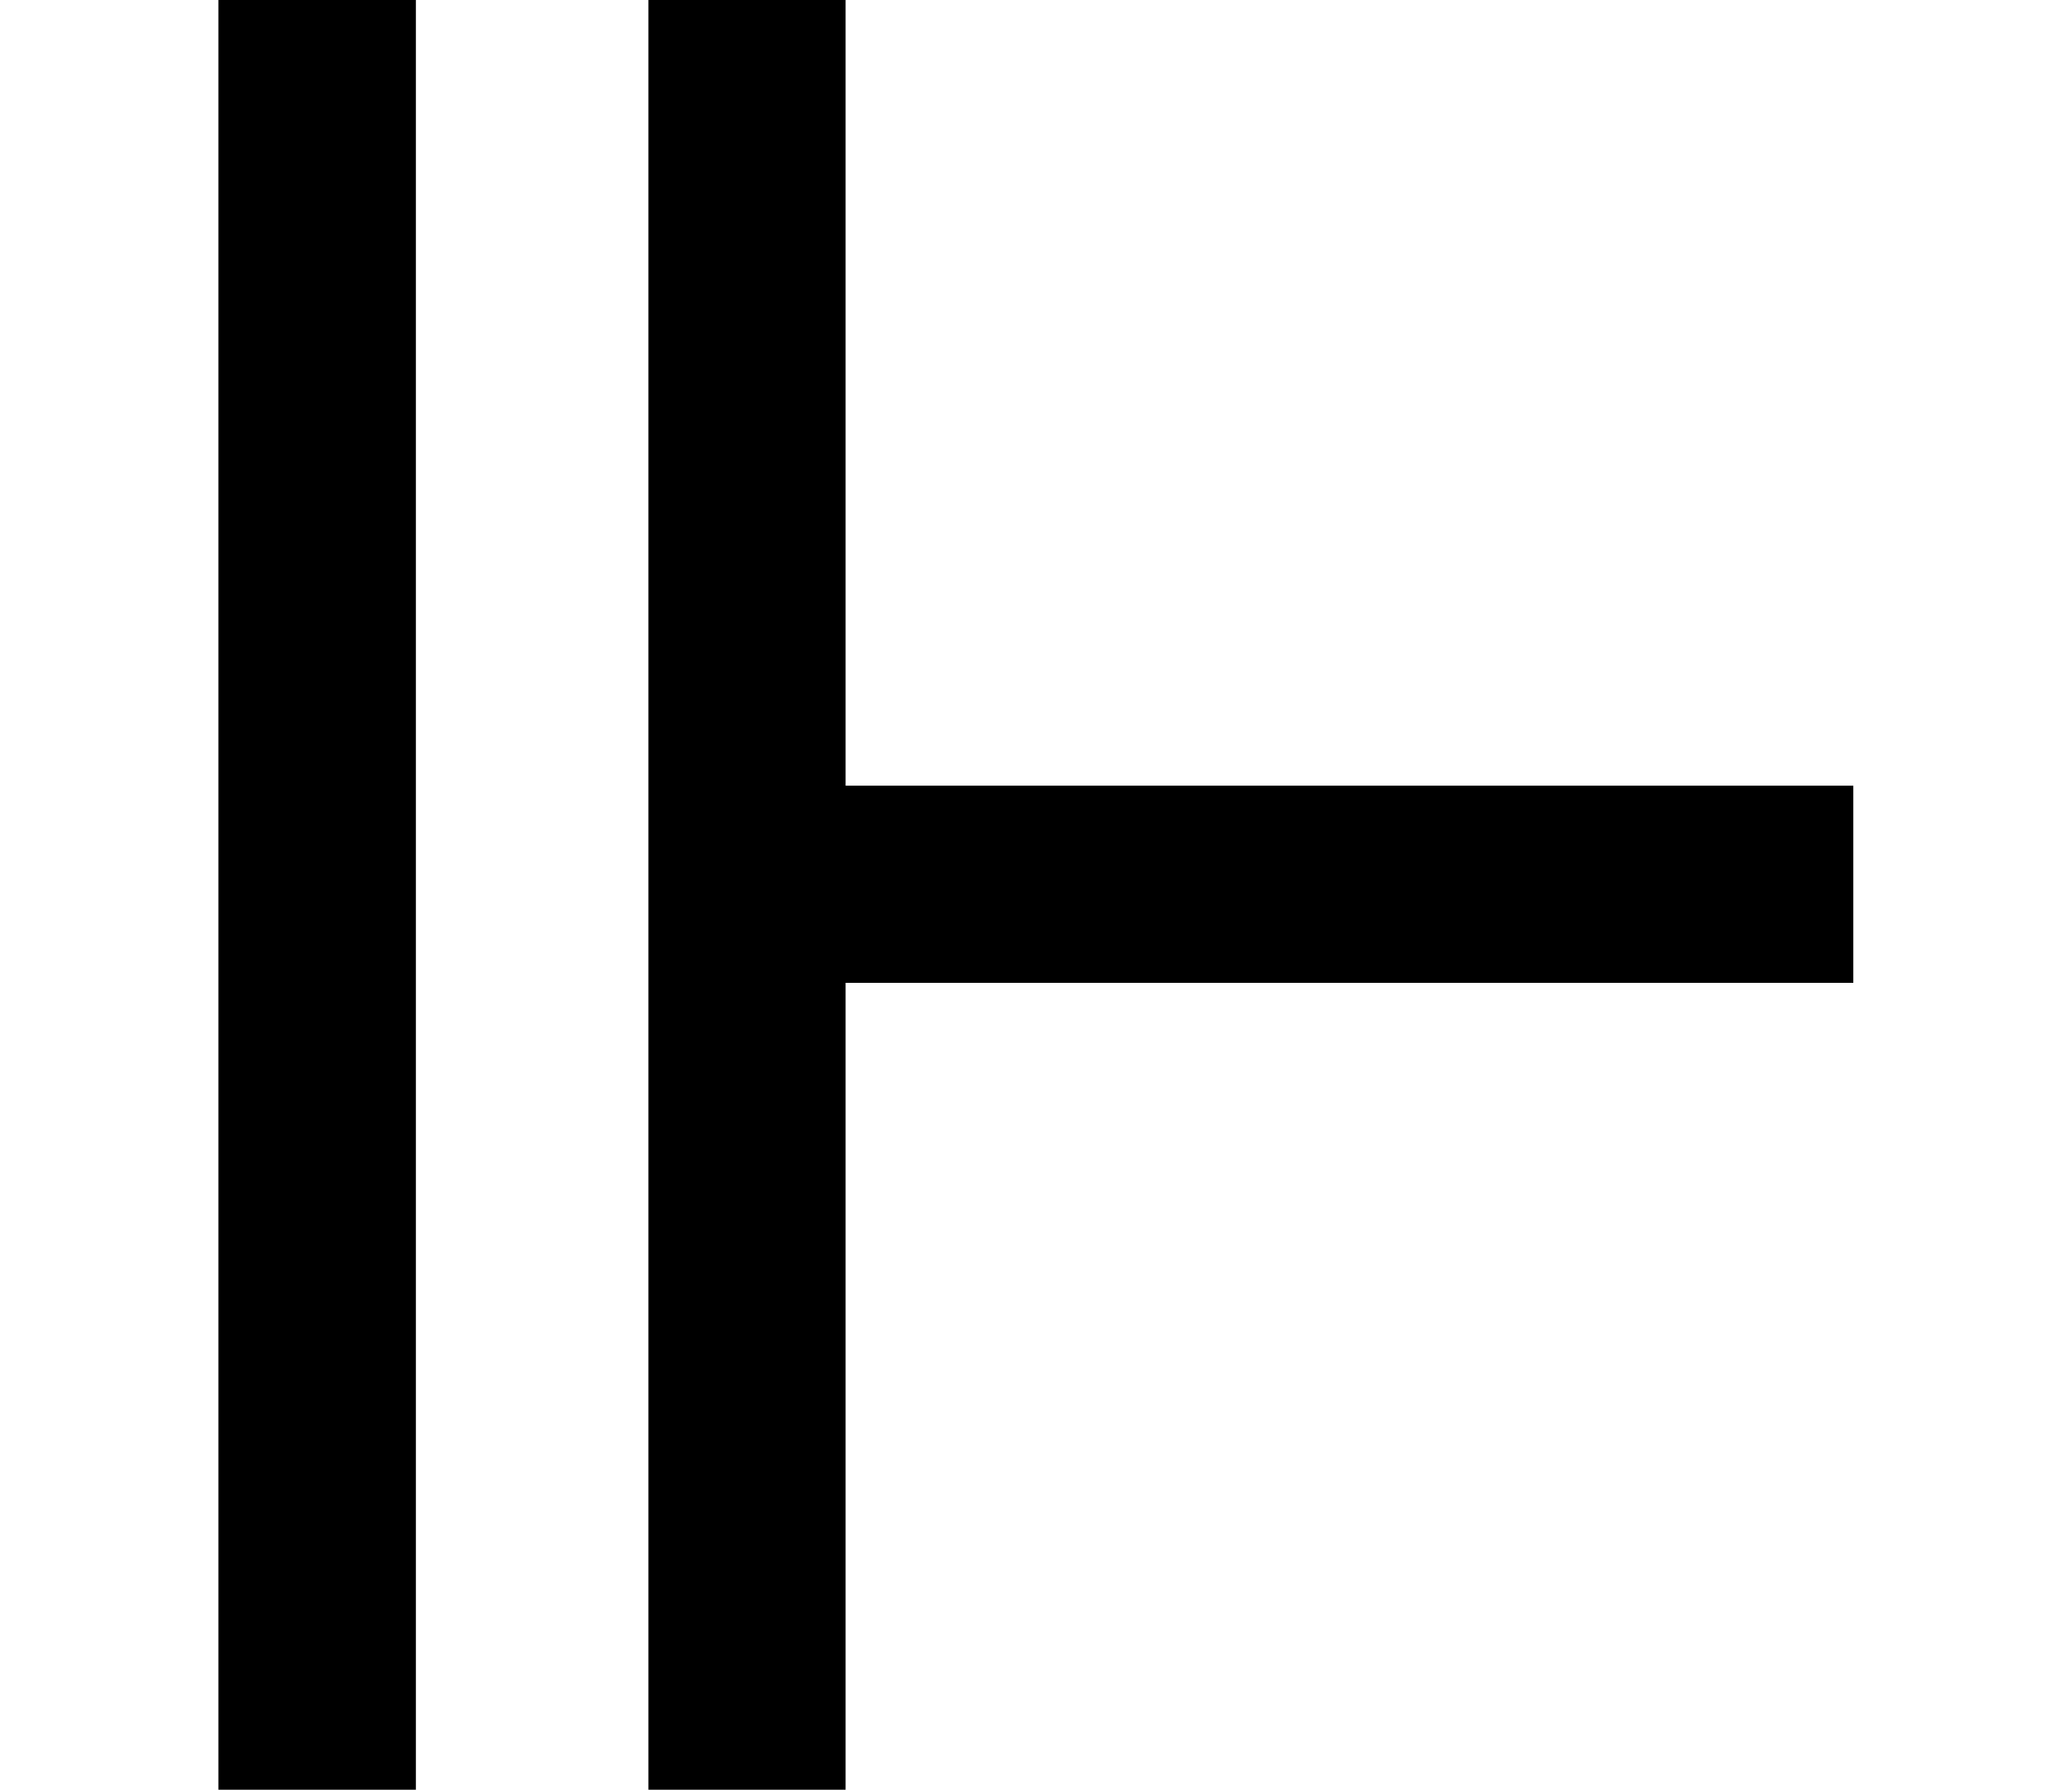 <?xml version='1.0' encoding='UTF-8'?>
<!-- This file was generated by dvisvgm 2.8.2 -->
<svg version='1.1' xmlns='http://www.w3.org/2000/svg' xmlns:xlink='http://www.w3.org/1999/xlink' width='7.03pt' height='6.073pt' viewBox='56.413 59.68 7.03 6.073'>
<defs>
<path id='g0-13' d='M6.288-2.738V-3.407H2.869V-6.145H2.2V0H2.869V-2.738H6.288ZM1.411 0V-6.145H.741V0H1.411Z'/>
</defs>
<g id='page1'>
<use x='56.413' y='65.753' xlink:href='#g0-13'/>
</g>
</svg>